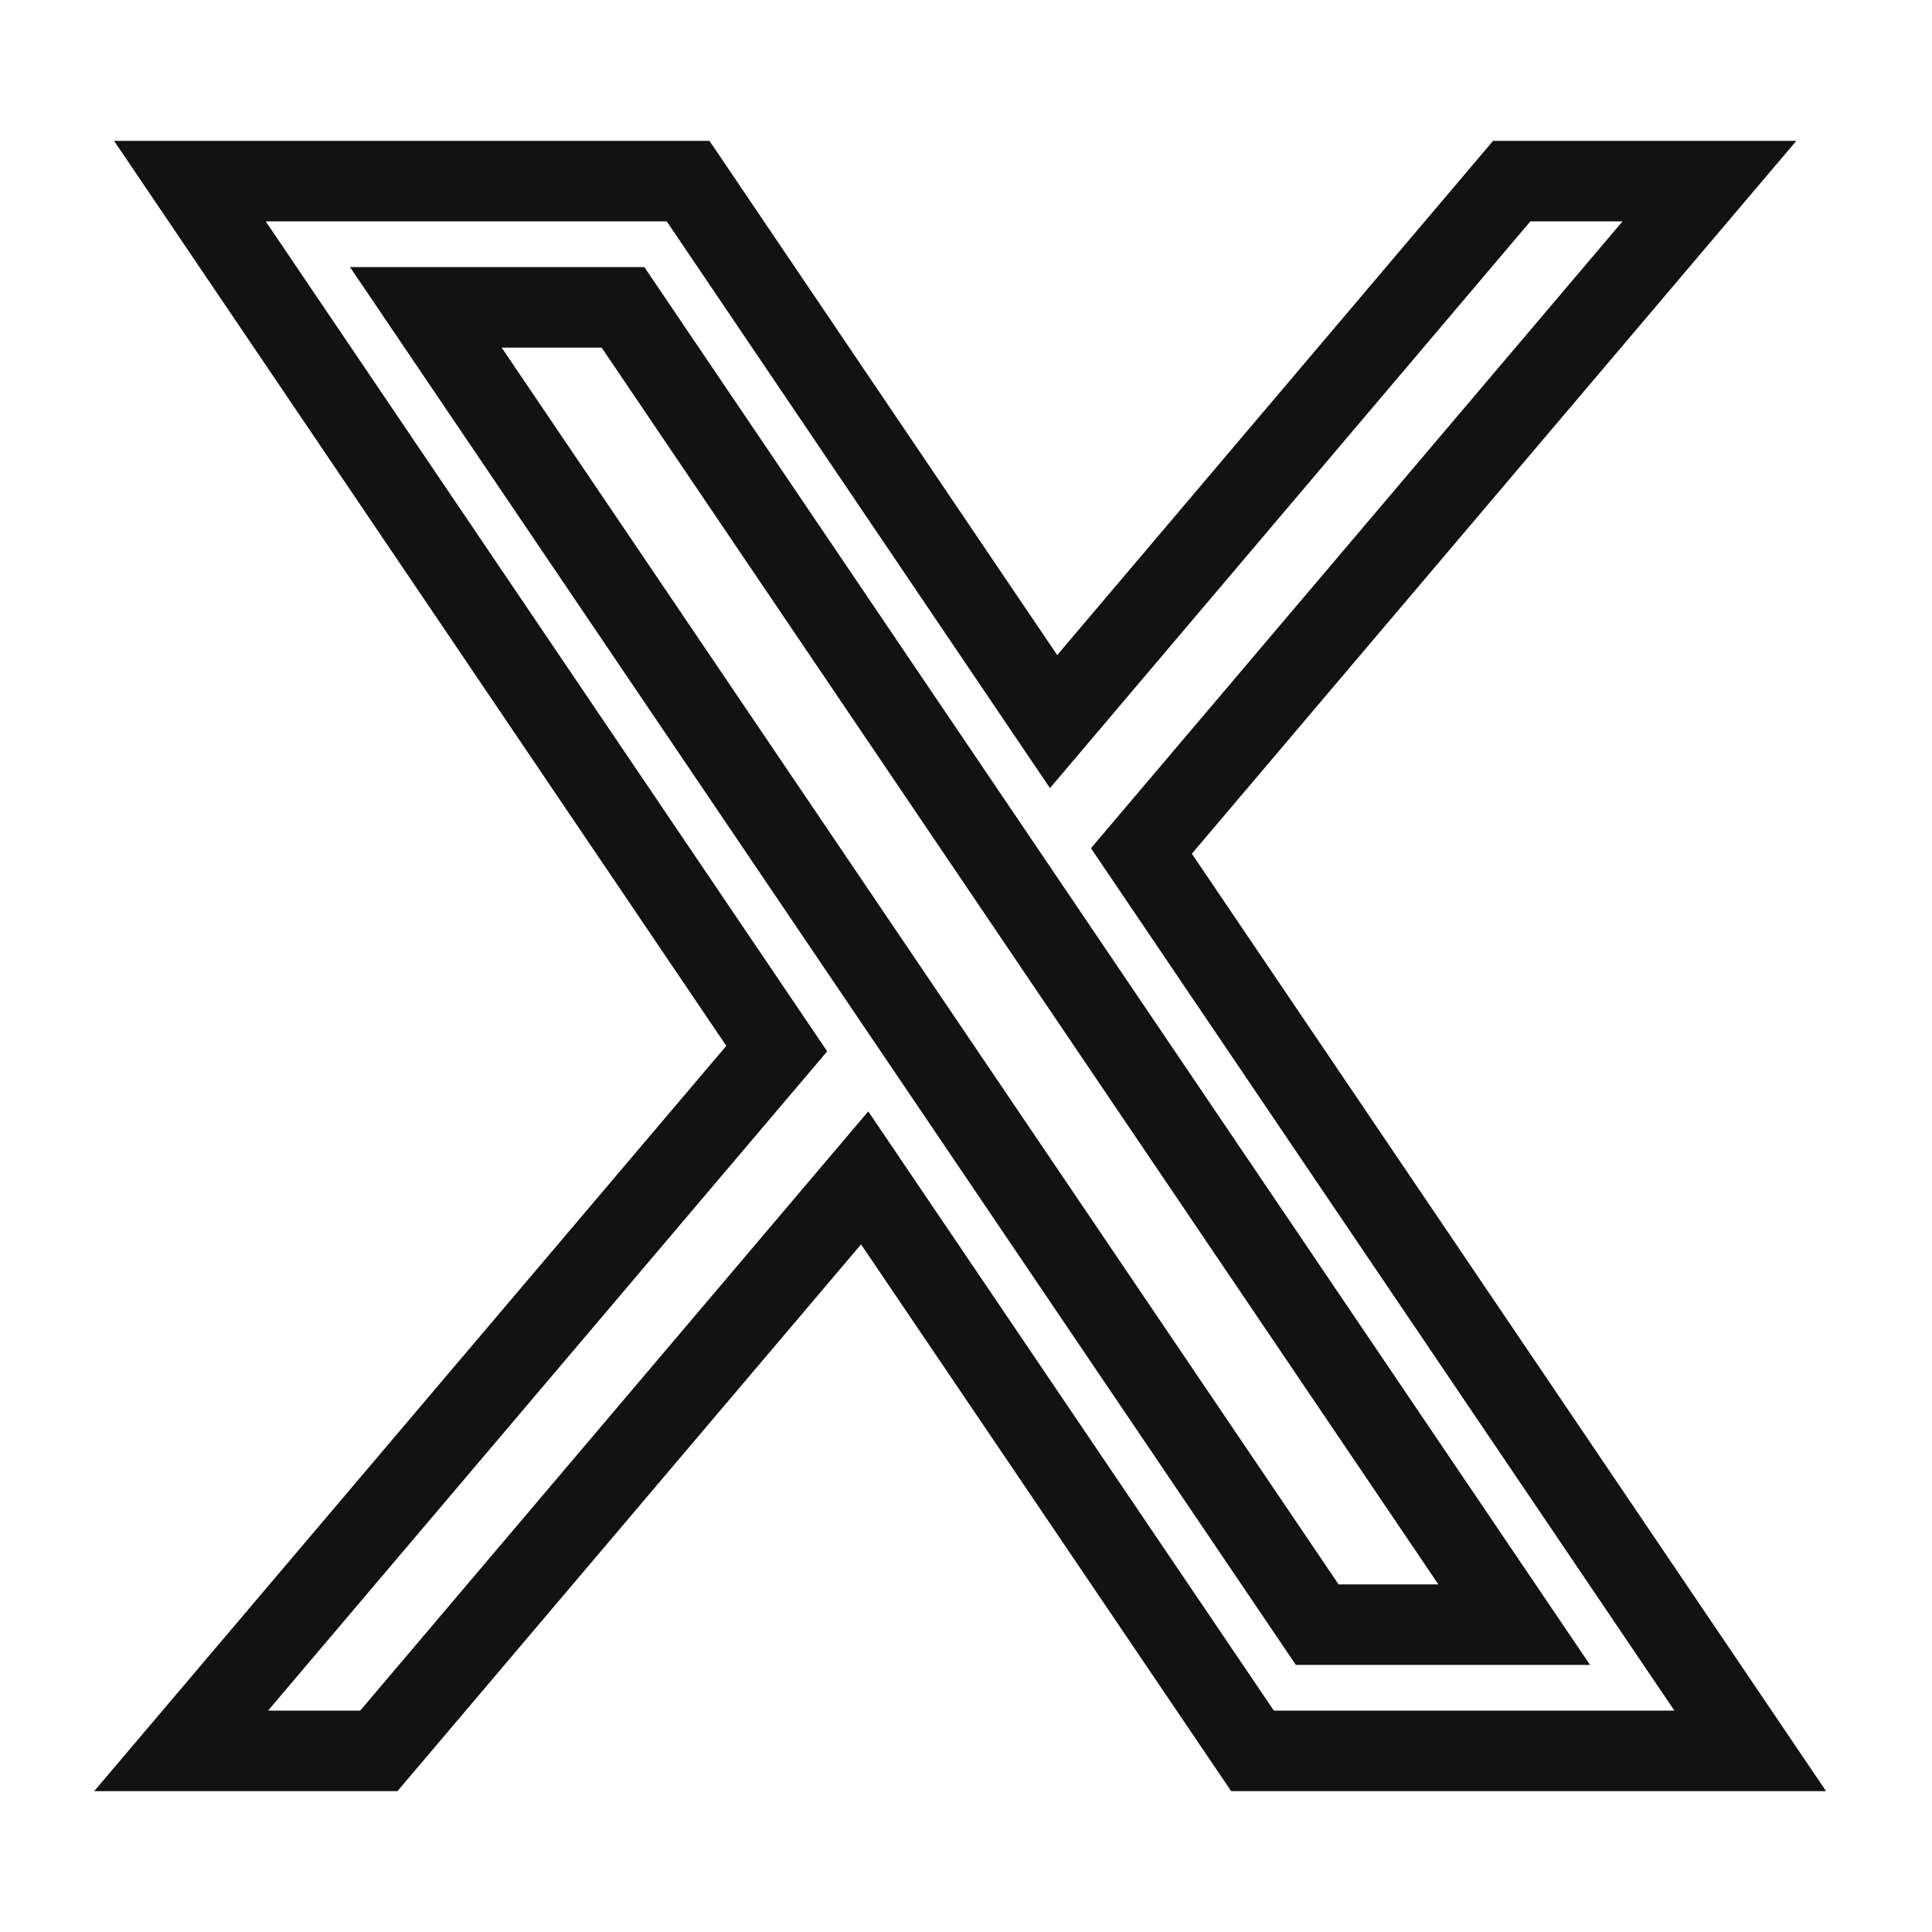 <svg width="24" height="24" fill="none" xmlns="http://www.w3.org/2000/svg"><path d="M21.742 21.75l-7.563-11.179 7.056-8.321h-2.456l-5.691 6.714-4.54-6.714H2.359l7.29 10.776L2.25 21.75h2.456l6.035-7.118 4.818 7.118h6.191-.008zM7.739 3.818L18.81 20.182h-2.447L5.29 3.818h2.447z" stroke="#121212"/></svg>